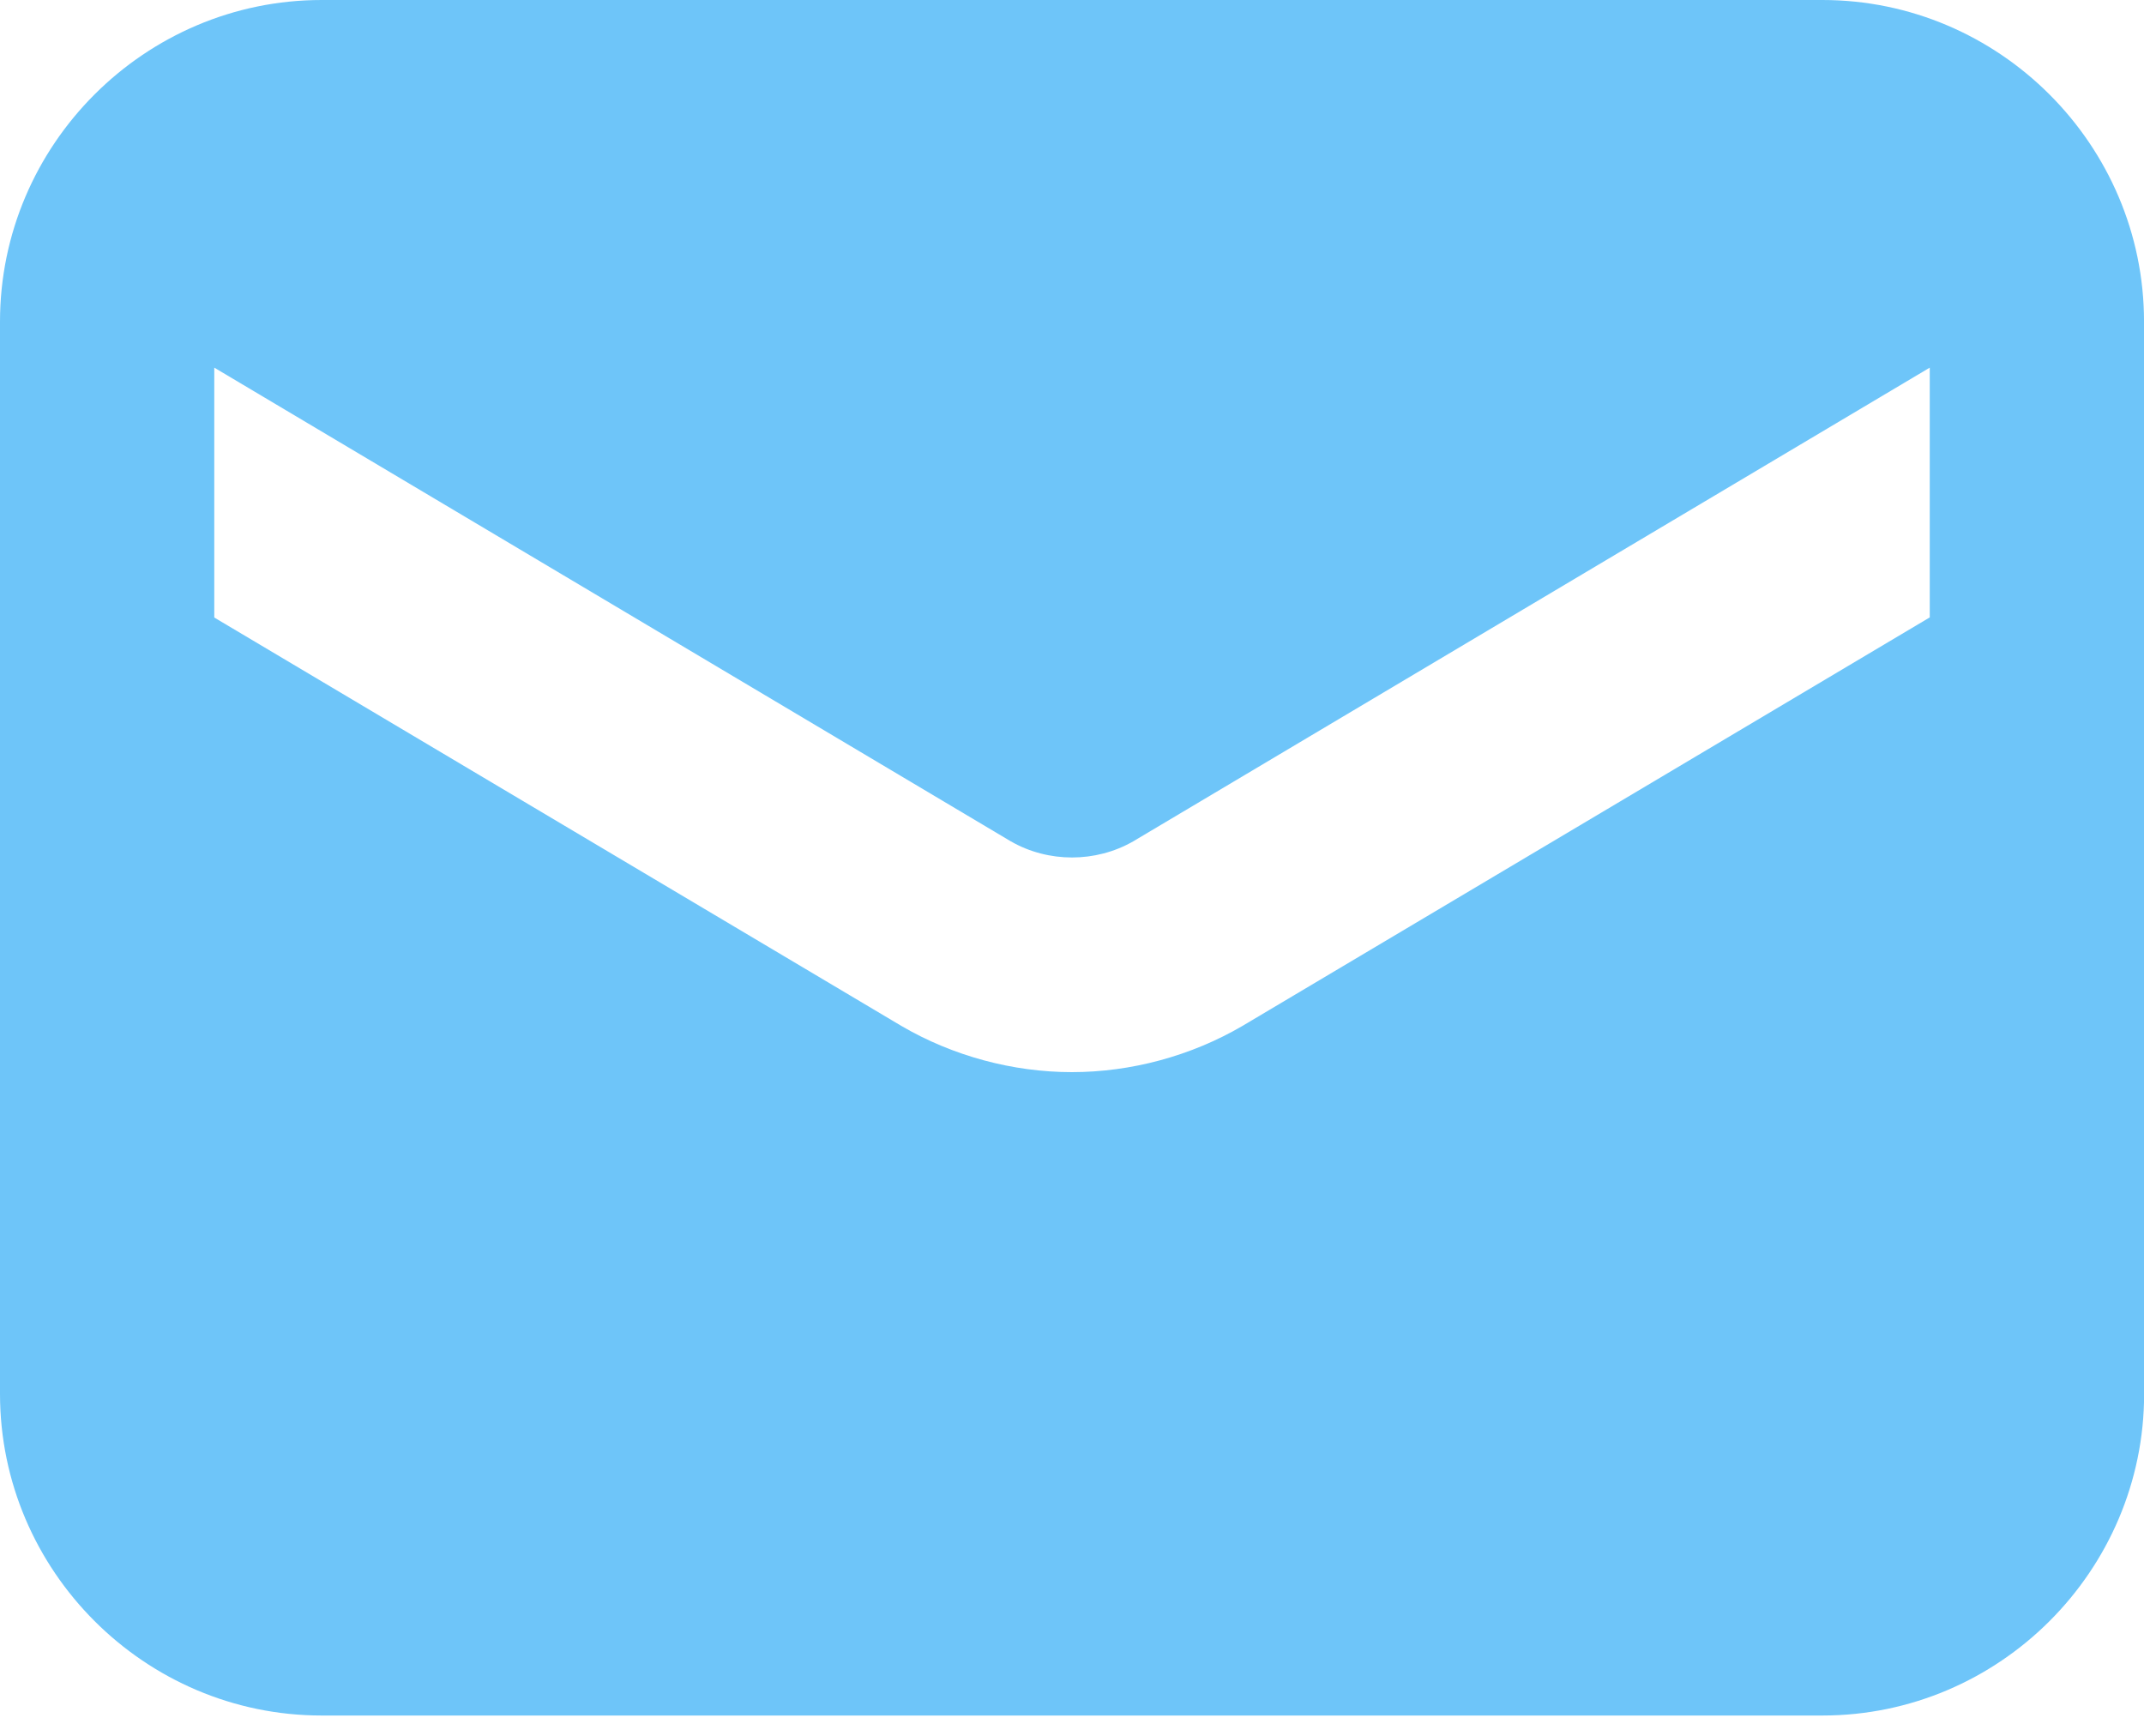 <svg width="84" height="68" viewBox="0 0 84 68" fill="none" xmlns="http://www.w3.org/2000/svg">
<path d="M71.399 0H12.602C5.672 0 0 5.672 0 12.602V54.602C0 61.532 5.672 67.204 12.602 67.204H71.403C78.333 67.204 84.005 61.532 84.005 54.602L84.001 12.602C84.001 5.672 78.329 0 71.399 0ZM75.598 24.191L48.676 40.191C46.657 41.371 44.305 42 41.996 42C39.688 42 37.336 41.371 35.317 40.191L8.395 24.191V14.402L39.606 32.961C41.075 33.801 42.926 33.801 44.395 32.961L75.606 14.402V24.191H75.598Z" fill="#6EC5F9"/>
</svg>
